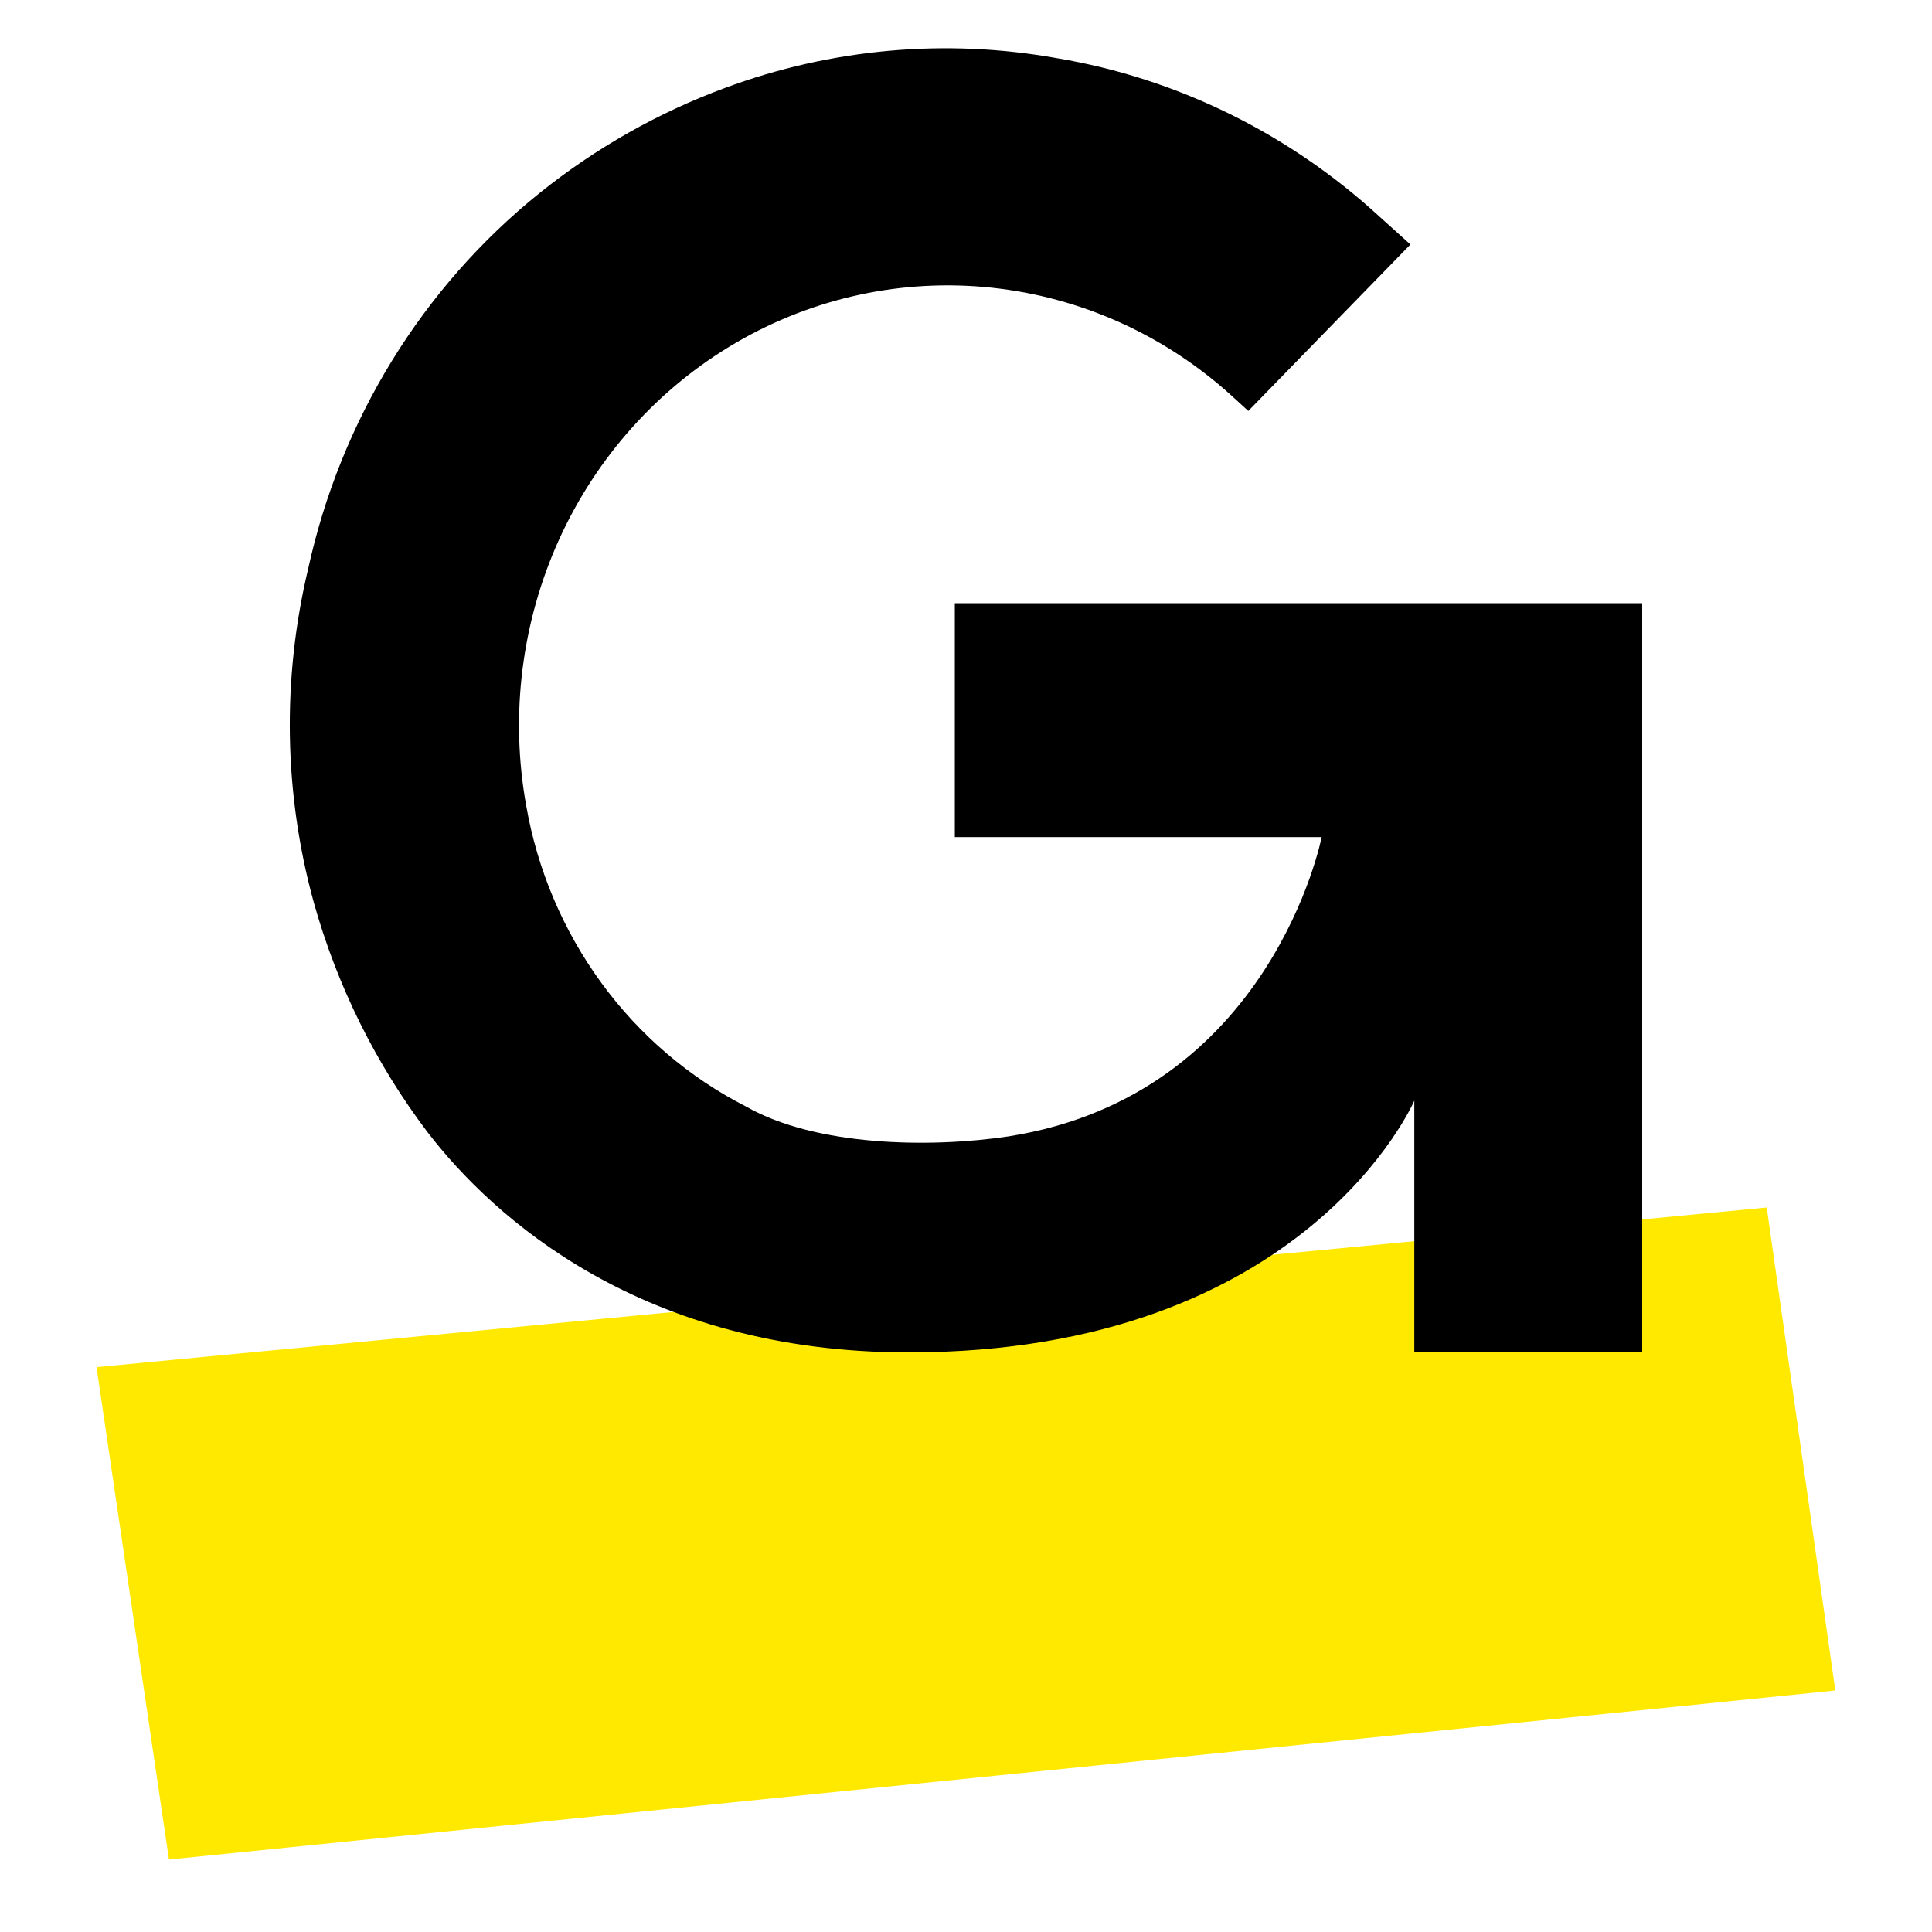 <svg width="24" height="24" viewBox="0 0 24 24" fill="none" xmlns="http://www.w3.org/2000/svg">
<path fill-rule="evenodd" clip-rule="evenodd" d="M22.799 21L2.099 23.1L1.199 16.983L21.947 15L22.799 21Z" fill="#FFE900"/>
<path d="M20.4 12.146V16.8H17.569V13.673C17.569 13.673 16.226 16.8 11.285 16.8C7.975 16.8 6.128 15.126 5.313 14.067C4.668 13.216 4.188 12.247 3.898 11.211C3.526 9.862 3.502 8.437 3.826 7.075C4.23 5.221 5.247 3.568 6.704 2.397C7.399 1.839 8.176 1.399 9.007 1.092C10.327 0.602 11.749 0.475 13.132 0.723C14.623 0.974 16.013 1.657 17.138 2.692L17.521 3.037L15.507 5.105L15.291 4.908C14.46 4.157 13.421 3.691 12.319 3.574C11.218 3.457 10.108 3.695 9.145 4.256C8.182 4.817 7.413 5.672 6.945 6.702C6.478 7.733 6.335 8.887 6.536 10.005C6.675 10.804 6.995 11.559 7.47 12.209C7.944 12.859 8.561 13.386 9.27 13.747C10.134 14.239 11.549 14.264 12.532 14.116C15.794 13.599 16.418 10.399 16.418 10.399H11.861V7.493H20.4V12.146Z" fill="black"/>
</svg>

